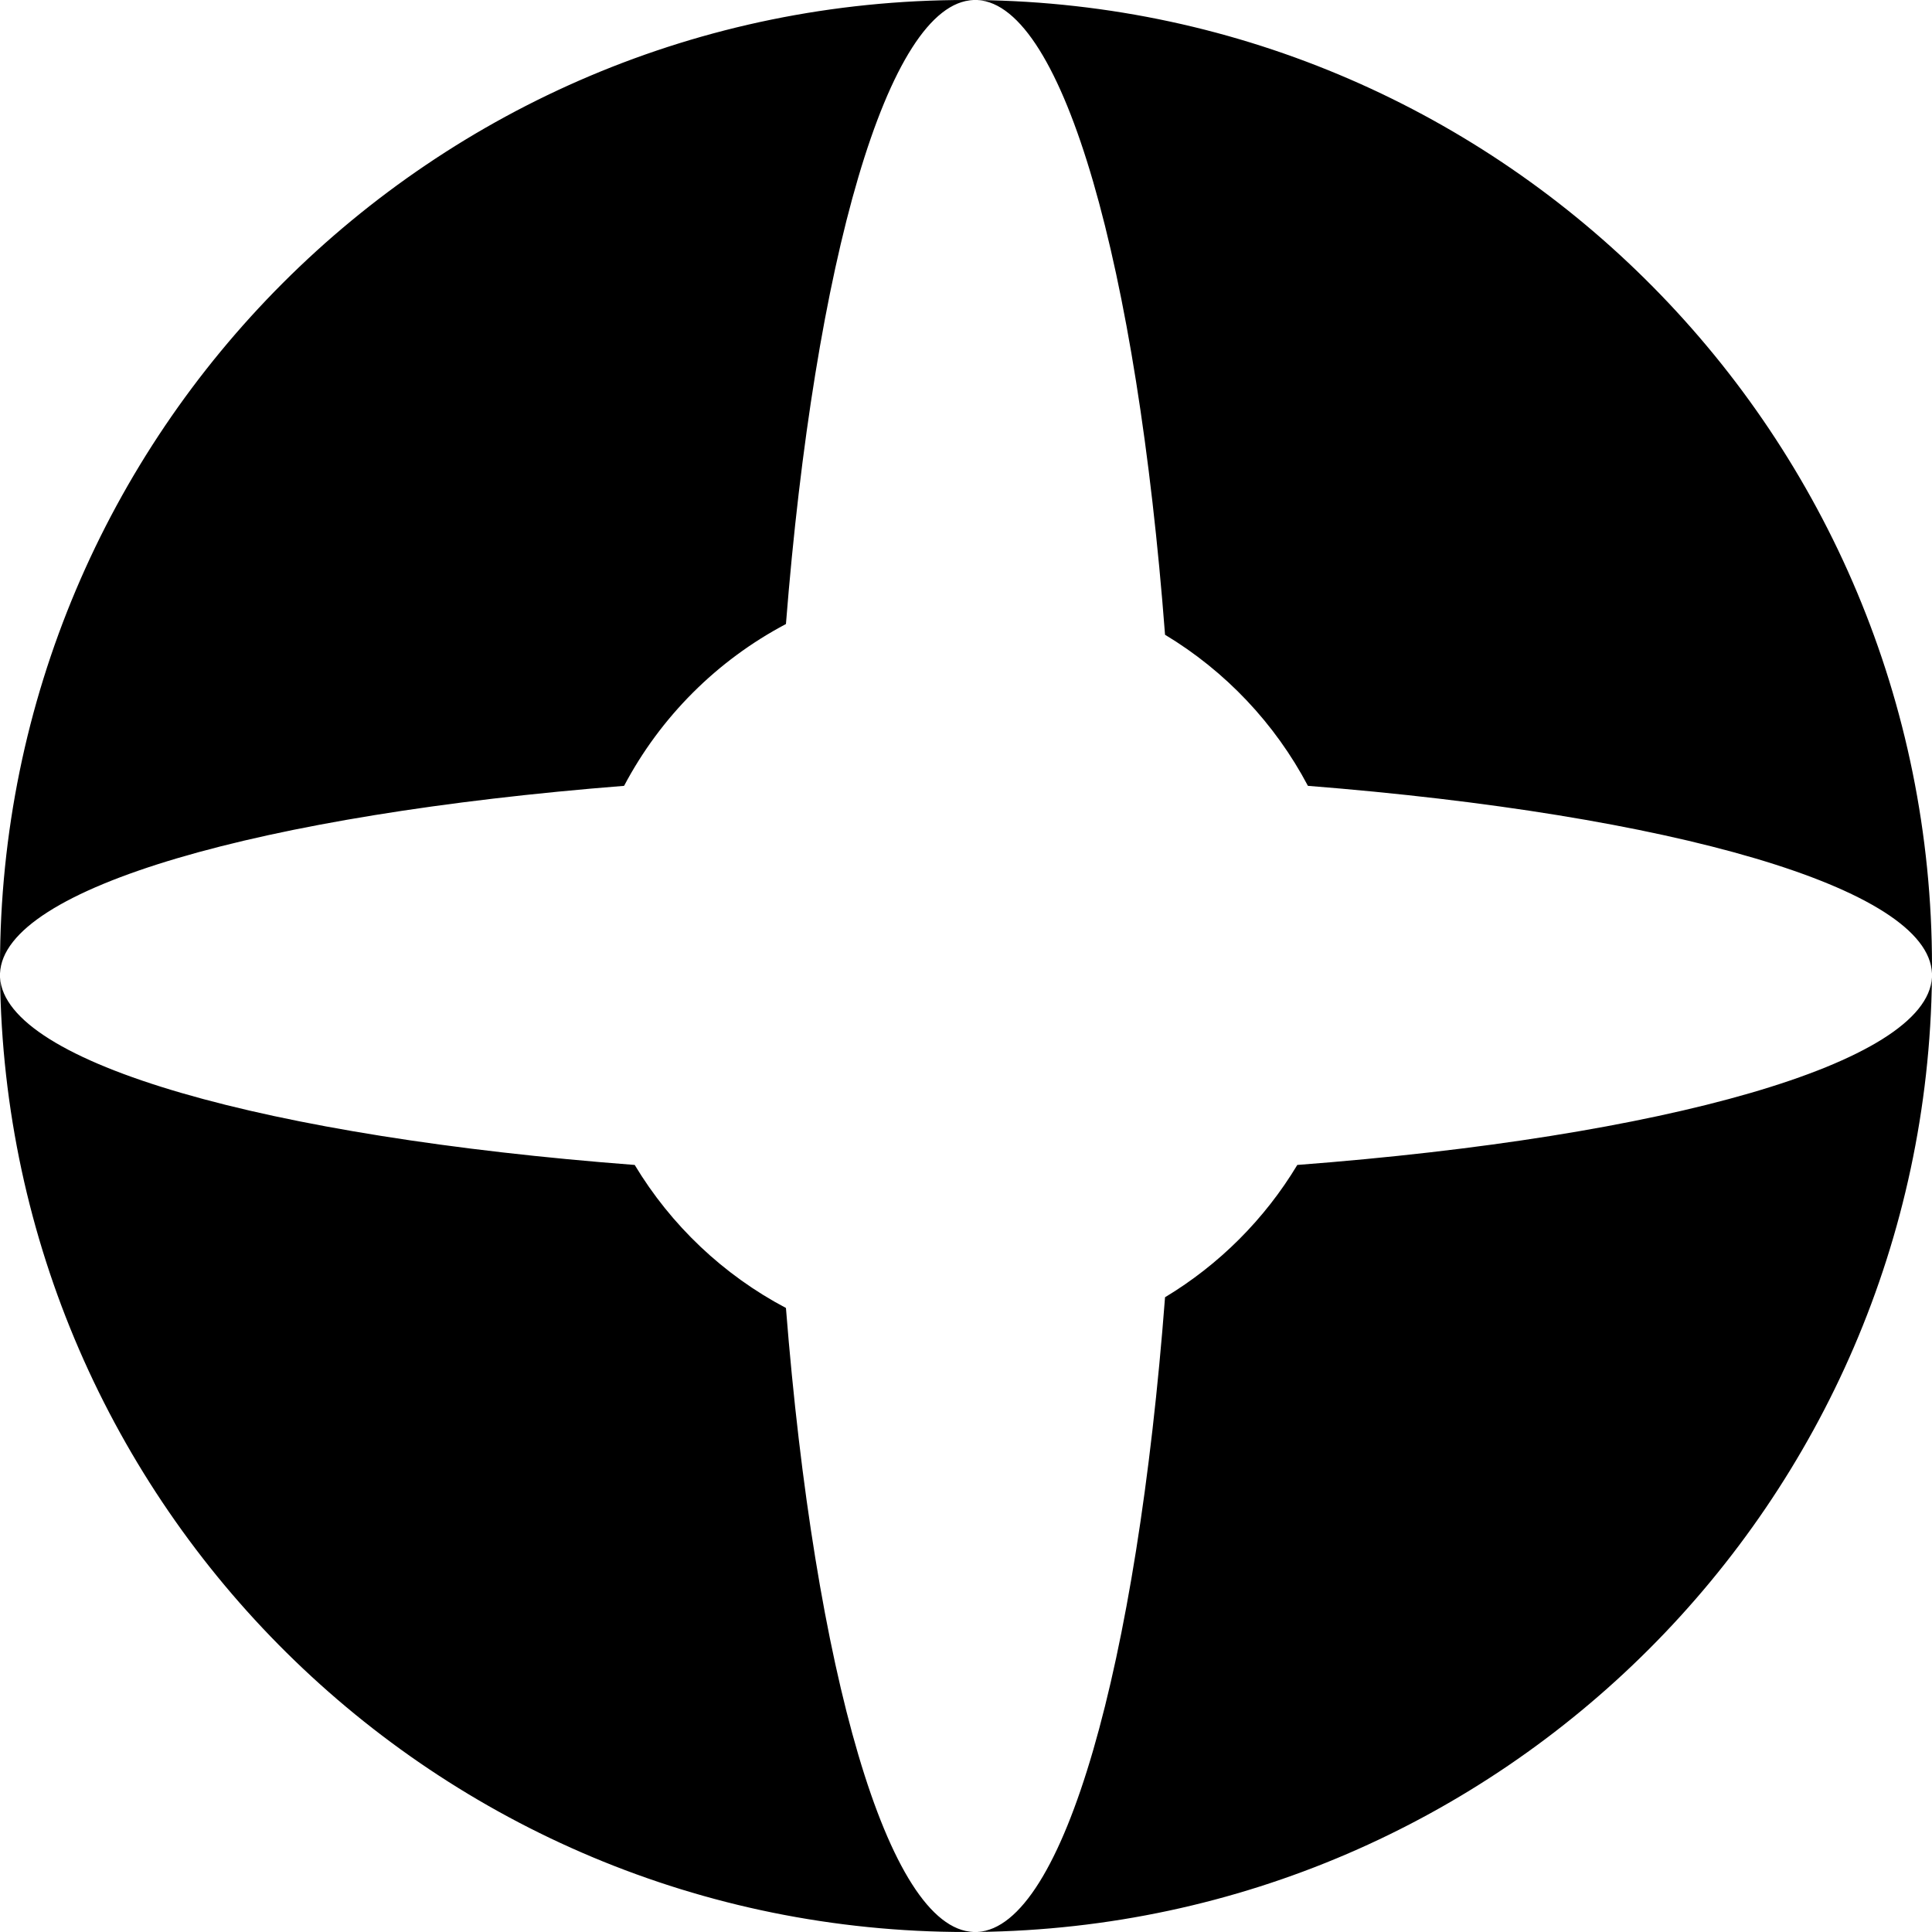 <svg width="40" height="40" viewBox="0 0 40 40" fill="none" xmlns="http://www.w3.org/2000/svg">
<path fill-rule="evenodd" clip-rule="evenodd" d="M12.921 16.27C13.674 14.844 14.845 13.673 16.272 12.92C16.866 5.415 18.379 0.065 20.155 0.001C20.104 0 20.052 0 20 0C8.954 0 0 8.954 0 20C0 20.051 0 20.103 0.001 20.154C0.065 18.378 5.415 16.864 12.921 16.27ZM13.141 24.119C5.543 23.539 0.1 22.021 0.001 20.235C0.127 31.173 9.033 40 20 40C20.052 40 20.104 40 20.155 39.999C18.379 39.935 16.866 34.586 16.272 27.08C14.977 26.397 13.893 25.369 13.141 24.119ZM26.859 24.119C34.457 23.539 39.9 22.021 39.999 20.235C39.873 31.093 31.096 39.872 20.238 39.999C22.024 39.899 23.541 34.455 24.121 26.858C25.242 26.183 26.184 25.241 26.859 24.119ZM39.999 20.154C39.935 18.378 34.586 16.864 27.079 16.27C26.396 14.977 25.37 13.894 24.121 13.142C23.541 5.545 22.024 0.101 20.238 0.001C31.174 0.129 40 9.034 40 20C40 20.051 40 20.103 39.999 20.154Z" fill="black"/>
</svg>
